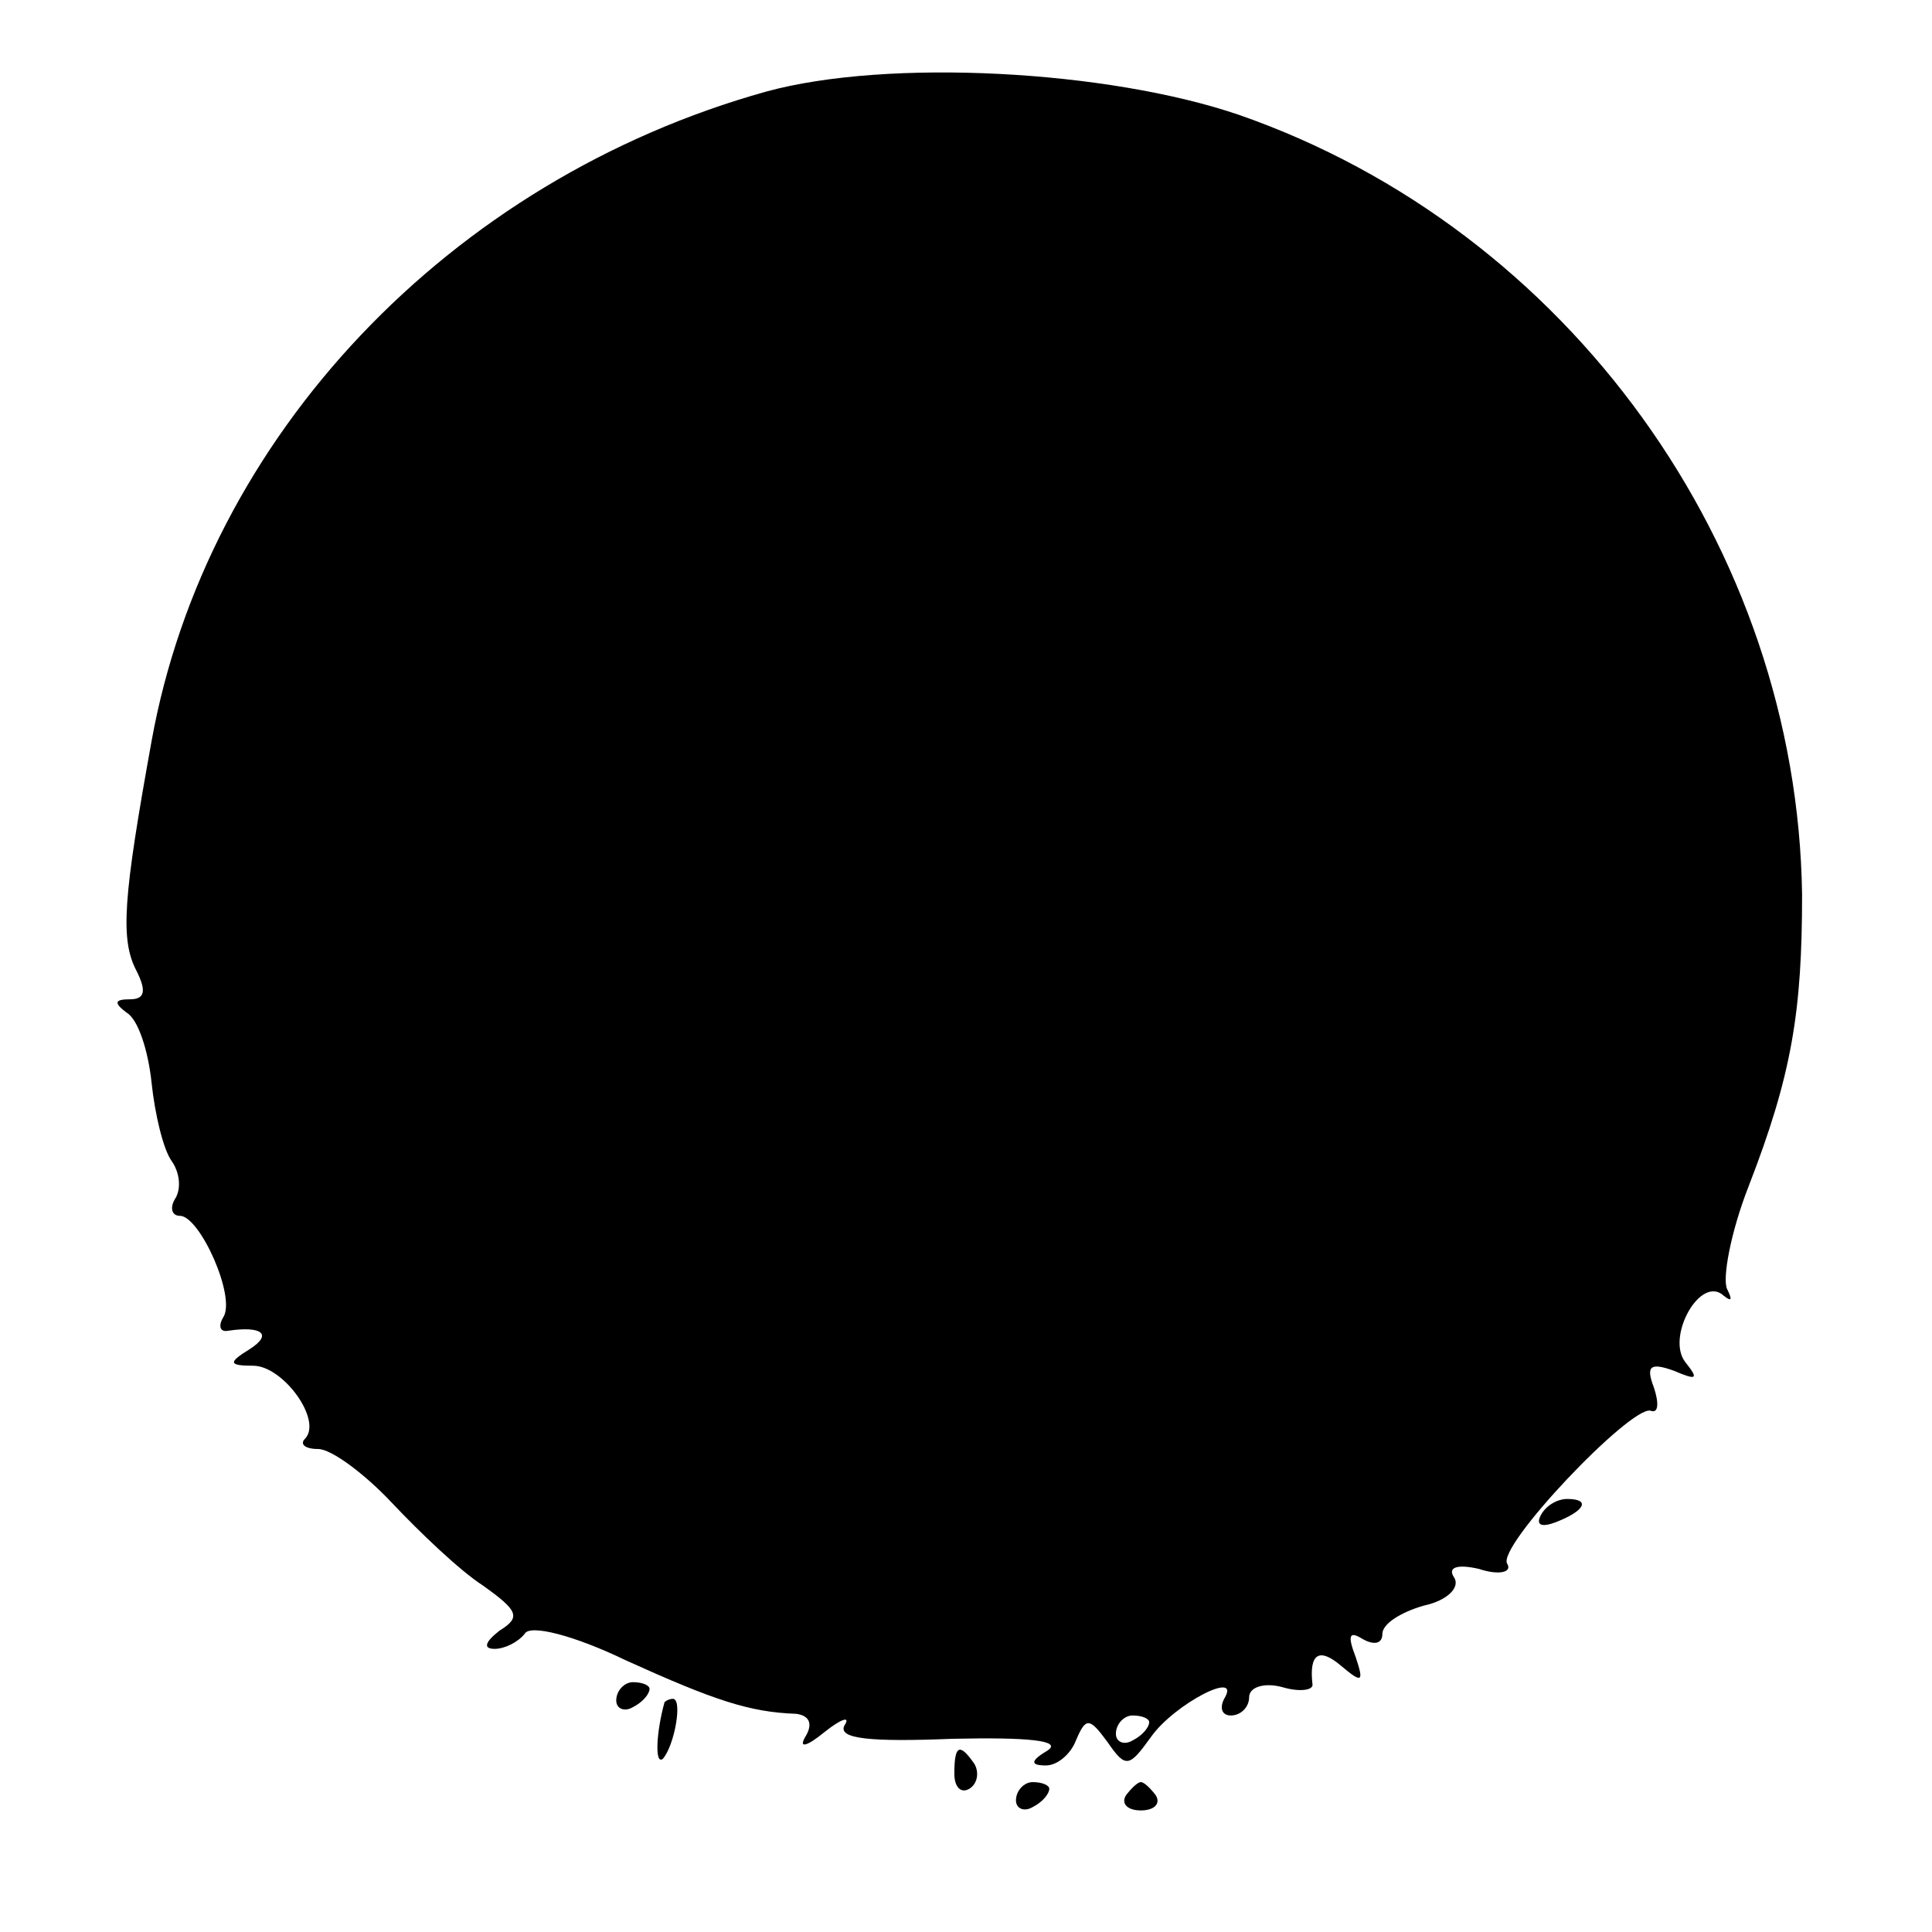<?xml version="1.0" standalone="no"?>
<!DOCTYPE svg PUBLIC "-//W3C//DTD SVG 20010904//EN"
 "http://www.w3.org/TR/2001/REC-SVG-20010904/DTD/svg10.dtd">
<svg version="1.0" xmlns="http://www.w3.org/2000/svg"
 width="116pt" height="116pt" viewBox="0 0 116 116"
 preserveAspectRatio="xMidYMid meet">
<g transform="translate(0,116) scale(0.1,-0.1)"
fill="#000000" stroke="none">
<path d="M460 1105 c-190 -53 -336 -207 -369 -390 -17 -94 -19 -119 -9 -138 6
-12 5 -17 -4 -17 -9 0 -10 -2 -2 -8 7 -4 13 -23 15 -42 2 -19 7 -40 12 -47 5
-7 6 -17 2 -23 -3 -5 -2 -10 3 -10 12 0 34 -49 26 -61 -3 -5 -2 -9 3 -8 20 3
27 -2 13 -11 -13 -8 -13 -10 2 -10 18 0 42 -33 31 -44 -3 -3 0 -6 8 -6 8 0 28
-15 44 -32 17 -18 41 -41 55 -50 21 -15 23 -19 10 -27 -9 -7 -10 -11 -3 -11 6
0 14 4 18 9 3 6 30 -1 61 -16 53 -24 74 -31 102 -32 8 -1 10 -6 6 -13 -5 -8 0
-7 11 2 10 8 16 10 12 4 -4 -8 15 -10 65 -8 45 1 66 -1 57 -7 -10 -6 -11 -9
-1 -9 7 0 15 7 18 15 6 14 8 14 19 -1 11 -16 13 -15 26 3 14 20 55 41 44 23
-3 -6 -1 -10 4 -10 6 0 11 5 11 11 0 6 9 9 20 6 10 -3 19 -2 18 2 -2 18 4 22
17 11 13 -11 14 -10 9 5 -5 13 -4 16 4 11 7 -4 12 -3 12 3 0 6 11 13 25 17 14
3 22 11 18 17 -4 6 2 8 15 5 12 -4 20 -2 17 3 -7 10 74 95 86 92 5 -2 5 5 2
14 -5 13 -2 15 12 10 14 -6 15 -5 7 5 -12 15 9 53 23 40 5 -4 5 -2 2 4 -3 6 2
34 13 62 26 67 32 105 32 175 -3 208 -140 399 -338 468 -79 27 -211 34 -284
14z m230 -979 c0 -3 -4 -8 -10 -11 -5 -3 -10 -1 -10 4 0 6 5 11 10 11 6 0 10
-2 10 -4z"/>
<path d="M925 250 c-3 -6 1 -7 9 -4 18 7 21 14 7 14 -6 0 -13 -4 -16 -10z"/>
<path d="M370 139 c0 -5 5 -7 10 -4 6 3 10 8 10 11 0 2 -4 4 -10 4 -5 0 -10
-5 -10 -11z"/>
<path d="M399 138 c-5 -18 -6 -38 -1 -34 7 8 12 36 6 36 -2 0 -4 -1 -5 -2z"/>
<path d="M573 95 c0 -8 4 -12 9 -9 5 3 6 10 3 15 -9 13 -12 11 -12 -6z"/>
<path d="M610 79 c0 -5 5 -7 10 -4 6 3 10 8 10 11 0 2 -4 4 -10 4 -5 0 -10 -5
-10 -11z"/>
<path d="M676 82 c-3 -5 1 -9 9 -9 8 0 12 4 9 9 -3 4 -7 8 -9 8 -2 0 -6 -4 -9
-8z"/>
</g>
</svg>
